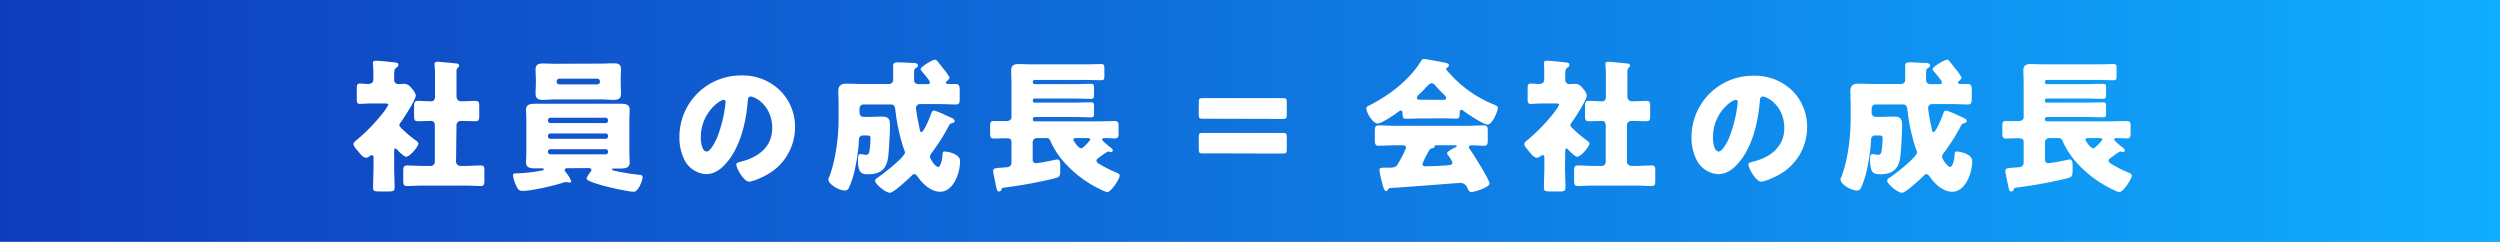 <svg xmlns="http://www.w3.org/2000/svg" xmlns:xlink="http://www.w3.org/1999/xlink" viewBox="0 0 693 67"><rect x="0" y="0" width="693" height="67" fill="#808080" stroke="none"/><defs><style>.cls-1{fill:url(#名称未設定グラデーション_2);}.cls-2{fill:#fff;}</style><linearGradient id="名称未設定グラデーション_2" y1="33.5" x2="693" y2="33.5" gradientUnits="userSpaceOnUse"><stop offset="0" stop-color="#0f3cbd"/><stop offset="1" stop-color="#0facff"/></linearGradient></defs><title>Asset 5</title><g id="Layer_2" data-name="Layer 2"><g id="メニュー"><rect class="cls-1" width="693" height="67"/><path class="cls-2" d="M109.26,46.15c0,2,.12,3.88.12,5.8,0,1-.4,1.12-1.6,1.12H105.3c-1.44,0-1.88-.08-1.88-1,0-2,.12-3.92.12-5.88V43.8c0-.32,0-.8-.48-.8a1.07,1.07,0,0,0-.56.28,1.74,1.74,0,0,1-1.08.44c-.64,0-1.28-.72-1.68-1.2l-.56-.68c-.64-.76-1.2-1.4-1.2-1.88s.68-1,1-1.24a50.09,50.09,0,0,0,7.16-7.4A14,14,0,0,0,107.66,29c0-.32-.68-.32-1-.32h-3.8c-1.2,0-2.44.12-3.08.12-.8,0-.88-.44-.88-1.4V24.84c0-1.28.08-1.68.88-1.68s1.48.12,2.12.12c.92,0,1.6-.24,1.6-1.36V20.28a24.53,24.53,0,0,0-.12-2.48c0-.12,0-.28,0-.4,0-.48.4-.56.8-.56.84,0,3.72.28,4.68.4s1.56.08,1.56.76c0,.44-.44.64-.76.92s-.4.8-.4,2.2v1a1.15,1.15,0,0,0,1.16,1.2c.48,0,1-.08,1.44-.08,1.24,0,1.76.6,2.48,1.52a3.68,3.68,0,0,1,.92,1.68c0,1.2-3.4,6.44-4.24,7.56a1,1,0,0,0-.32.68c0,.32.4.72,1.08,1.36a4.79,4.79,0,0,1,.48.44c.76.72,1.76,1.52,2.6,2.16.4.28,1.12.72,1.12,1.16,0,.8-2.32,3.64-3.4,3.64-.6,0-2.08-1.48-2.52-2-.12-.12-.28-.28-.44-.28-.32,0-.36.44-.36.68Zm17.16-1.56a1.24,1.24,0,0,0,1.36,1.4H129c1.44,0,2.87-.12,4.27-.12.92,0,1,.4,1,1.48V50c0,1.16-.12,1.56-1,1.56-1.43,0-2.83-.12-4.27-.12H117.14c-1.44,0-2.88.12-4.28.12-1,0-1.08-.4-1.08-1.8V47.87c0-1.48,0-2,1.08-2,1.4,0,2.84.12,4.28.12h2.28a1.12,1.12,0,0,0,1.12-1.12V34.8c0-.68-.28-1.28-1-1.28-1.24,0-2.48.08-3.68.08-1,0-1.08-.44-1.08-1.72V29.64c0-1.24.08-1.68,1.08-1.68,1.2,0,2.4.12,3.64.12.84,0,1.08-.6,1.08-1.32v-5c0-1.32,0-2.8-.12-3.64,0-.12,0-.28,0-.4,0-.48.4-.6.8-.6a10.58,10.58,0,0,1,1.08.08c1.36.12,2.76.24,4.16.4.32,0,.76.12.76.56,0,.28-.16.44-.4.64a1.51,1.51,0,0,0-.32,1.08c0,1.2,0,2.44,0,3.64V26.6c0,1.12.68,1.48,1.24,1.48,1.32,0,2.67-.12,4-.12,1,0,1.07.44,1.07,1.68v2.24c0,1.28-.08,1.72-1.07,1.72-1.37,0-2.68-.08-4-.08a1.2,1.2,0,0,0-1.24,1.32Z"/><path class="cls-2" d="M157.18,46.63c-.28,0-.64.16-.64.48a1.24,1.24,0,0,0,.36.72,8,8,0,0,1,1.44,2.4c0,.28-.2.36-.44.36s-.72-.12-1.12-.12a3.91,3.91,0,0,0-.92.24c-2.48.8-8.48,2.2-11,2.2-1,0-1.32-.4-1.84-1.6a8.56,8.56,0,0,1-.8-2.68c0-.6.36-.56,1.56-.6a42.38,42.38,0,0,0,6.4-.76c.2,0,.56-.12.56-.36s-.24-.24-.36-.24c-.6,0-1.24,0-1.84,0-1.16,0-2.72,0-2.72-1.6,0-.91.08-1.83.08-2.75V33.12c0-.92-.08-1.84-.08-2.76,0-1.6,1.56-1.6,2.76-1.6,1.36,0,2.68,0,4,0h15.2c1.32,0,2.68,0,4,0s2.76,0,2.76,1.6c0,.84-.08,1.76-.08,2.76v9.24c0,1,.08,1.92.08,2.75,0,1.6-1.6,1.6-2.76,1.6H170.1c-.2,0-.44,0-.44.24s.44.32.8.4a63.65,63.65,0,0,0,6.79,1.12c.36,0,.88.08.88.68s-1.08,4-2.43,4c-1.88,0-13.12-2.44-13.12-3.64a5.21,5.21,0,0,1,1-1.68c.28-.4.36-.56.36-.72,0-.48-.48-.48-.72-.52Zm9.52-29c1.16,0,2.28-.08,3.44-.08s2,.24,2,1.64c0,1-.08,2-.08,3V23c0,1,.08,2.08.08,3,0,1.36-.76,1.68-2,1.68s-2.32-.12-3.48-.12H153.9c-1.12,0-2.28.12-3.44.12s-2-.28-2-1.68c0-.92.08-2,.08-3v-.76c0-1.08-.08-2.08-.08-3,0-1.32.76-1.64,2-1.64s2.32.08,3.48.08Zm1.84,15.64a.66.66,0,0,0-.64-.64H152.54a.69.69,0,0,0-.64.64v.2a.66.66,0,0,0,.64.64H167.9a.63.63,0,0,0,.64-.64Zm0,4.36a.63.63,0,0,0-.64-.64H152.54a.66.66,0,0,0-.64.64v.2a.66.66,0,0,0,.64.64H167.9a.63.63,0,0,0,.64-.64Zm0,4.36a.66.66,0,0,0-.64-.64H152.54a.66.66,0,0,0-.64.64v.16a.66.66,0,0,0,.64.64H167.9a.63.63,0,0,0,.64-.64ZM154.3,22.64a.76.76,0,0,0,.76.76h10.48a.74.74,0,0,0,.76-.76v-.08a.76.76,0,0,0-.76-.76H155.06a.76.76,0,0,0-.76.76Z"/><path class="cls-2" d="M216.14,25a14.08,14.08,0,0,1,4.24,10.28,15,15,0,0,1-8,13.27c-1,.56-3.64,1.8-4.76,1.8-1.4,0-3.52-3.68-3.52-4.8,0-.36.36-.52,1.52-.8,4.64-1.19,8.44-4.11,8.44-9.23,0-6.28-4.8-8.76-6-8.76-.68,0-.76.72-.8,1.44-.44,5.56-2,12.36-5.72,16.75-1.48,1.8-3.4,3.32-5.8,3.32a7.13,7.13,0,0,1-6.08-4.11,13.54,13.54,0,0,1-1.32-6,17,17,0,0,1,17-17.24A14.83,14.83,0,0,1,216.14,25ZM194.26,38.12c0,1,.24,3.88,1.64,3.88,1,0,2.32-2.64,2.72-3.48a36.15,36.15,0,0,0,2.52-10.24c0-.32-.16-.6-.52-.6C199.46,27.68,194.26,31.36,194.26,38.12Z"/><path class="cls-2" d="M257,23.32c.32,0,.76,0,.76-.44s-.44-.88-.92-1.52c-.72-1-1.64-1.8-1.64-2.2,0-.64,3.24-2.6,4-2.6.36,0,.48.2.88.68.52.64,1,1.24,1.48,1.88a11.41,11.41,0,0,1,1.63,2.36c0,.36-.39.72-.63.92-.08.08-.37.36-.37.52s.25.36.57.36c.76,0,1.51,0,2.27,0s1,.56,1,1.68V27.2c0,1.32-.08,1.76-1.08,1.76-1.6,0-3.23-.12-4.83-.12H255A1.14,1.14,0,0,0,253.9,30a6.48,6.48,0,0,0,.12.8c.2,1.56.6,3.44.92,5,.08.36.16.84.48.84.6,0,2.2-3.64,2.68-5.12.16-.44.32-.88.88-.88a23.22,23.22,0,0,1,3.12,1.28l1.52.68c.35.16,1,.44,1,1,0,.32-.45.48-.73.56-.43.08-.6.16-.92.8a54.53,54.53,0,0,1-4.59,7.28,2.29,2.29,0,0,0-.6,1.2c0,.56,1.48,2.83,2.24,2.83s1.12-2,1.23-3.07c0-.2,0-.36,0-.48.05-.44.09-.72.61-.72a7.31,7.31,0,0,1,2.6.64c1,.48,1.67,1,1.67,2.11,0,3.12-1.79,8.4-5.55,8.4-2.44,0-4.72-2.08-6.08-4-.28-.36-.56-.88-1.08-.88-.32,0-.52.24-.72.44-.88.88-5,4.72-6,4.72-1.24,0-4.12-2.44-4.12-3.32,0-.36.32-.64.64-.84,1.24-.76,7.64-5.75,7.64-7a3.84,3.84,0,0,0-.32-1,51.8,51.8,0,0,1-2.36-10.92c-.08-.72-.36-1.4-1.16-1.4h-7.68A1.12,1.12,0,0,0,238.26,30v1.28a1.12,1.12,0,0,0,1.12,1.12h1.52c1.2,0,2.4-.08,3.6-.08,2,0,2.2.88,2.2,2.68s-.28,6.92-.52,8.64c-.48,3.35-2.24,4.67-5.56,4.67-1.76,0-2.8-.32-2.8-4,0-.6,0-1.6.68-1.6.48,0,1,.2,1.52.2.72,0,.88-.44,1-1.12a25.51,25.51,0,0,0,.28-3.48c0-.76-.44-.76-1.16-.76h-.92a1.08,1.08,0,0,0-1.12,1.16,49,49,0,0,1-1.08,8A24.59,24.59,0,0,1,235.34,52a1.14,1.14,0,0,1-1.2.8c-1.56,0-4.52-1.72-4.52-3.08a1.34,1.34,0,0,1,.2-.56,32.34,32.34,0,0,0,1.52-5.27,54.63,54.63,0,0,0,1.12-11.12V29c0-1.36-.08-2.6-.08-3.68,0-1.6.72-2.12,2.24-2.12,1.36,0,2.76.08,4.12.08h7.84a1.12,1.12,0,0,0,1-1.2v-.88c0-1,0-2,0-3,0-.84.6-.92,1.32-.92.52,0,3,.12,3.72.16.92,0,1.84,0,1.84.72,0,.4-.28.52-.64.72s-.44.68-.44,1.52v1.76a1.1,1.1,0,0,0,1.12,1.16Z"/><path class="cls-2" d="M304.86,43.52c-.32.24-.92.56-.92,1s.56.84.92,1a31.89,31.89,0,0,0,4.52,2.28c.35.16,1,.4,1,.84,0,1-2.41,4.6-3.44,4.6a3.71,3.71,0,0,1-1.08-.36,31.85,31.85,0,0,1-10.48-7.48A23.07,23.07,0,0,1,291.14,39a1,1,0,0,0-1-.72h-2.76a1.12,1.12,0,0,0-1.12,1.12v4.83a.89.89,0,0,0,1,1,27,27,0,0,0,3-.48c1.44-.28,2.68-.55,2.84-.55.76,0,.8,1,.8,1.59v1.4c0,1.84-.28,1.92-1.84,2.32A127.72,127.72,0,0,1,278.42,52c-.6.08-.6.08-.84.6-.16.32-.28.48-.64.48-.56,0-.64-.64-.72-1-.16-.68-.92-4.24-.92-4.68,0-.88.72-.8,3.36-1,1-.08,1.72-.24,1.72-1.36V39.32c0-.84-.68-1-1.36-1-1.2,0-2.36.08-3.56.08-.88,0-1-.44-1-1.56V35.08c0-1.12.08-1.52,1-1.52,1.16,0,2.28,0,3.44,0,.72,0,1.48-.24,1.48-1.08V23c0-1.24-.08-2.4-.08-3.48,0-1.4.76-1.76,2-1.76s2.52.08,3.8.08h15c1.36,0,2.76-.08,4.15-.08.8,0,.88.32.88,1.24v2c0,.92-.08,1.24-.88,1.24-1.39,0-2.79-.08-4.15-.08H286.82a.5.5,0,0,0-.52.52v.12a.53.53,0,0,0,.52.52h11.32c1.44,0,2.88-.08,4.32-.08.72,0,.8.32.8,1.32v1.68c0,.84-.08,1.16-.84,1.16-1.44,0-2.84-.08-4.28-.08H286.78a.45.45,0,0,0-.48.44V28a.45.45,0,0,0,.48.44h11.36c1.44,0,2.88-.08,4.32-.08.72,0,.8.32.8,1.36v1.64c0,.84-.08,1.16-.84,1.16-1.44,0-2.84-.08-4.28-.08H286.82a.53.53,0,0,0-.52.52v.16a.53.53,0,0,0,.52.52H304c1.68,0,3.4-.08,5.07-.08.88,0,1,.4,1,1.52V36.8c0,1.12-.08,1.56-1,1.56s-1.92-.08-2.88-.08c-.19,0-.67,0-.67.36s1.08,1.24,1.71,1.76,1.25.88,1.25,1.28a.53.53,0,0,1-.49.48,1.18,1.18,0,0,1-.39-.08,1.55,1.55,0,0,0-.37-.08.68.68,0,0,0-.39.16A20.15,20.15,0,0,0,304.86,43.52Zm-6.56-5.24c-.24,0-.76,0-.76.4s1.44,2.44,2.16,2.44c.52,0,2.52-2.16,2.52-2.48s-.56-.36-.8-.36Z"/><path class="cls-2" d="M337.14,32.92c-1.4,0-3.32,0-3.84,0-.84,0-1-.24-1-1.16V28.36c0-.92.12-1.16,1-1.16.52,0,2.44,0,3.84,0h14.72c1.4,0,3.32,0,3.84,0,.84,0,1,.24,1,1.16V31.8c0,.92-.12,1.16-1,1.16-.52,0-2.44,0-3.84,0Zm0,9.6c-1.4,0-3.32,0-3.84,0-.84,0-1-.24-1-1.16V38c0-.92.12-1.16,1-1.16.52,0,2.44,0,3.84,0h14.72c1.4,0,3.32,0,3.84,0,.84,0,1,.24,1,1.16V41.4c0,.92-.12,1.16-1,1.16-.52,0-2.44,0-3.84,0Z"/><path class="cls-2" d="M393.26,32.84c-1.2,0-2.52.08-3.64.08-.68,0-.8-.32-.84-1.6,0-.28-.12-.68-.48-.68a.74.74,0,0,0-.48.2c-1,.76-4.8,3.4-5.92,3.4-1.4,0-3.16-3.08-3.16-4.2,0-.36.28-.52.56-.68C385,26.52,390.62,22.28,394,16.8a.8.8,0,0,1,.72-.44c.6,0,4,.64,5.16.88s1.76.32,1.76.88a.79.79,0,0,1-.49.64.39.39,0,0,0-.28.32c0,.28.88,1.2,1.12,1.44a32.93,32.93,0,0,0,11.88,8.36c1.08.44,1.32.6,1.32,1,0,1.08-1.56,4.64-2.8,4.64s-5.68-3-6.72-3.8a1.05,1.05,0,0,0-.6-.28c-.36,0-.44.4-.44.72v.12c0,1.4-.24,1.6-.84,1.6-1.2,0-2.43-.08-3.64-.08Zm-8.48,19.67c-.12.24-.28.44-.56.44-.52,0-.8-1.08-1.2-2.68a18.45,18.45,0,0,1-.64-3.16c0-.56.2-.64,2-.64h.6c1,0,1.92,0,2.44-.88.08-.12.2-.36.36-.68a23.71,23.71,0,0,0,2-4c0-.56-.64-.64-1.08-.64h-1.32c-1.76,0-3.52.12-5.28.12-.88,0-1-.52-1-1.72V36.52c0-1.24.08-1.76,1-1.76,1.76,0,3.52.12,5.28.12h18.75c1.76,0,3.52-.12,5.28-.12.84,0,1,.48,1,1.56v2.52c0,1.16-.2,1.56-1,1.56-1.12,0-2.24-.12-3-.12s-1.24.08-1.24.48a.73.73,0,0,0,.16.44c.92,1.28,5.56,8.59,5.56,9.67s-4.24,2.36-5,2.36c-.6,0-.76-.32-1.32-1.52a2.06,2.06,0,0,0-2-1c-.2,0-16,1.24-19.11,1.4A.69.69,0,0,0,384.78,52.51ZM400,27.68c.31,0,.87,0,.87-.52,0-.36-.47-.84-1.19-1.52-.45-.44-1-1-1.48-1.56-.32-.4-.8-1-1.36-1s-1.12.68-2,1.64c-.44.44-1,1-1.6,1.56a1.4,1.4,0,0,0-.48.84c0,.52.52.52.88.52ZM394.3,45.47c0,.52.44.64.88.64.92,0,4.48-.16,5.56-.24,1.35-.12,1.87-.2,1.87-.76a6.49,6.49,0,0,0-1.15-2,1.39,1.39,0,0,1-.33-.6c0-.52,1.48-1.28,2.25-1.64.15,0,.43-.2.43-.4s-.12-.2-.52-.2h-5c-.44,0-.56,0-.64.36s-.28.4-.68.48-.6.2-.88.72A21.74,21.74,0,0,0,394.3,45.47Z"/><path class="cls-2" d="M433.82,46.15c0,2,.12,3.88.12,5.8,0,1-.4,1.12-1.6,1.12h-2.48c-1.44,0-1.88-.08-1.88-1,0-2,.12-3.92.12-5.88V43.8c0-.32,0-.8-.48-.8a1.07,1.07,0,0,0-.56.28,1.74,1.74,0,0,1-1.08.44c-.64,0-1.28-.72-1.68-1.2l-.56-.68c-.64-.76-1.2-1.4-1.2-1.88s.68-1,1-1.24a50.09,50.09,0,0,0,7.16-7.4A14,14,0,0,0,432.22,29c0-.32-.68-.32-1-.32h-3.8c-1.2,0-2.44.12-3.08.12-.8,0-.88-.44-.88-1.4V24.84c0-1.28.08-1.68.88-1.68s1.48.12,2.12.12c.92,0,1.6-.24,1.6-1.36V20.28A24.53,24.53,0,0,0,428,17.8c0-.12,0-.28,0-.4,0-.48.4-.56.8-.56.84,0,3.72.28,4.68.4s1.56.08,1.56.76c0,.44-.44.64-.76.92s-.4.8-.4,2.2v1a1.15,1.15,0,0,0,1.16,1.2c.48,0,1-.08,1.44-.08,1.24,0,1.76.6,2.48,1.52a3.68,3.68,0,0,1,.92,1.68c0,1.2-3.4,6.44-4.24,7.56a1,1,0,0,0-.32.68c0,.32.4.72,1.08,1.36a4.79,4.79,0,0,1,.48.44c.76.72,1.76,1.52,2.6,2.16.4.28,1.12.72,1.12,1.16,0,.8-2.32,3.64-3.4,3.64-.6,0-2.08-1.48-2.52-2-.12-.12-.28-.28-.44-.28-.32,0-.36.44-.36.68ZM451,44.59a1.24,1.24,0,0,0,1.36,1.4h1.2c1.44,0,2.88-.12,4.28-.12.92,0,1,.4,1,1.48V50c0,1.16-.12,1.56-1,1.56-1.44,0-2.84-.12-4.28-.12H441.7c-1.44,0-2.88.12-4.28.12-1,0-1.08-.4-1.08-1.8V47.87c0-1.48,0-2,1.08-2,1.4,0,2.84.12,4.28.12H444a1.11,1.11,0,0,0,1.11-1.12V34.8c0-.68-.27-1.28-1-1.28-1.23,0-2.47.08-3.67.08-1,0-1.08-.44-1.08-1.72V29.64c0-1.24.08-1.68,1.08-1.68,1.2,0,2.4.12,3.64.12.84,0,1.07-.6,1.07-1.32v-5c0-1.32,0-2.8-.12-3.64,0-.12,0-.28,0-.4,0-.48.4-.6.8-.6a10.38,10.38,0,0,1,1.08.08c1.36.12,2.76.24,4.16.4.32,0,.76.12.76.56,0,.28-.16.44-.4.64a1.51,1.51,0,0,0-.32,1.08c0,1.2,0,2.44,0,3.64V26.6c0,1.12.68,1.48,1.24,1.48,1.32,0,2.68-.12,4-.12,1,0,1.08.44,1.08,1.68v2.24c0,1.28-.08,1.72-1.08,1.72-1.36,0-2.68-.08-4-.08A1.2,1.2,0,0,0,451,34.84Z"/><path class="cls-2" d="M496.69,25a14.08,14.08,0,0,1,4.24,10.28,15,15,0,0,1-8,13.27c-1,.56-3.64,1.8-4.76,1.8-1.39,0-3.51-3.68-3.51-4.8,0-.36.36-.52,1.52-.8,4.63-1.19,8.43-4.11,8.43-9.23,0-6.28-4.8-8.76-6-8.76-.68,0-.76.72-.8,1.44-.45,5.56-2,12.36-5.72,16.75-1.48,1.8-3.4,3.32-5.8,3.32a7.13,7.13,0,0,1-6.08-4.11,13.54,13.54,0,0,1-1.32-6A17,17,0,0,1,485.9,21,14.82,14.82,0,0,1,496.69,25ZM474.82,38.12c0,1,.24,3.88,1.64,3.88,1,0,2.32-2.64,2.72-3.48a36.15,36.15,0,0,0,2.52-10.24c0-.32-.16-.6-.52-.6C480,27.68,474.82,31.36,474.82,38.12Z"/><path class="cls-2" d="M537.53,23.32c.32,0,.76,0,.76-.44s-.44-.88-.92-1.52c-.72-1-1.64-1.8-1.64-2.2,0-.64,3.24-2.6,4-2.6.36,0,.48.2.88.68.52.64,1,1.24,1.48,1.88a11.48,11.48,0,0,1,1.64,2.36c0,.36-.4.72-.64.92-.08.08-.36.36-.36.52s.24.36.56.36c.76,0,1.52,0,2.28,0s1,.56,1,1.68V27.2c0,1.32-.08,1.76-1.08,1.76-1.6,0-3.24-.12-4.84-.12h-5.08A1.14,1.14,0,0,0,534.46,30a6.48,6.48,0,0,0,.12.8c.19,1.56.59,3.44.91,5,.08.36.16.84.48.84.6,0,2.2-3.64,2.68-5.12.16-.44.32-.88.88-.88a23.22,23.22,0,0,1,3.12,1.28l1.52.68c.36.16,1,.44,1,1,0,.32-.44.48-.72.56-.44.08-.6.16-.92.8a55.63,55.63,0,0,1-4.6,7.28,2.29,2.29,0,0,0-.6,1.2c0,.56,1.48,2.83,2.24,2.83s1.12-2,1.24-3.07c0-.2,0-.36,0-.48,0-.44.08-.72.6-.72a7.31,7.31,0,0,1,2.6.64c1,.48,1.68,1,1.68,2.11,0,3.12-1.8,8.4-5.56,8.4-2.44,0-4.72-2.08-6.08-4-.28-.36-.55-.88-1.08-.88-.32,0-.51.24-.72.44-.87.88-5,4.72-6,4.72-1.24,0-4.12-2.44-4.12-3.32,0-.36.32-.64.64-.84,1.24-.76,7.64-5.75,7.64-7a4.23,4.23,0,0,0-.32-1,51.8,51.8,0,0,1-2.36-10.92c-.08-.72-.36-1.4-1.16-1.4h-7.68A1.12,1.12,0,0,0,518.82,30v1.28a1.12,1.12,0,0,0,1.12,1.12h1.52c1.2,0,2.4-.08,3.6-.08,2,0,2.2.88,2.2,2.68s-.28,6.92-.52,8.64c-.48,3.35-2.24,4.67-5.56,4.67-1.76,0-2.8-.32-2.8-4,0-.6,0-1.6.68-1.6.48,0,1,.2,1.52.2.72,0,.88-.44,1-1.12a25.51,25.51,0,0,0,.28-3.48c0-.76-.44-.76-1.16-.76h-.92a1.08,1.08,0,0,0-1.12,1.16,49,49,0,0,1-1.08,8A24.59,24.59,0,0,1,515.9,52a1.14,1.14,0,0,1-1.2.8c-1.56,0-4.52-1.72-4.52-3.08a1.34,1.34,0,0,1,.2-.56,32.34,32.34,0,0,0,1.52-5.27A54.63,54.63,0,0,0,513,32.72V29c0-1.36-.08-2.6-.08-3.68,0-1.6.72-2.12,2.24-2.12,1.36,0,2.76.08,4.12.08h7.84a1.12,1.12,0,0,0,1-1.2v-.88c0-1,0-2,0-3,0-.84.6-.92,1.32-.92.52,0,3,.12,3.71.16.92,0,1.84,0,1.84.72,0,.4-.28.52-.63.72s-.45.68-.45,1.52v1.76a1.11,1.11,0,0,0,1.12,1.16Z"/><path class="cls-2" d="M585.41,43.52c-.32.24-.92.56-.92,1s.56.84.92,1a31.89,31.89,0,0,0,4.52,2.28c.36.16,1,.4,1,.84,0,1-2.4,4.6-3.44,4.6a3.81,3.81,0,0,1-1.08-.36,31.71,31.71,0,0,1-10.47-7.48A23.07,23.07,0,0,1,571.7,39a1,1,0,0,0-1-.72H568a1.12,1.12,0,0,0-1.12,1.12v4.83a.89.89,0,0,0,1,1,27,27,0,0,0,3-.48c1.44-.28,2.68-.55,2.84-.55.76,0,.8,1,.8,1.59v1.4c0,1.84-.28,1.92-1.84,2.32A127.72,127.72,0,0,1,559,52c-.6.08-.6.08-.84.6-.16.32-.28.48-.64.48-.56,0-.64-.64-.72-1-.16-.68-.92-4.24-.92-4.68,0-.88.72-.8,3.36-1,1-.08,1.72-.24,1.72-1.36V39.32c0-.84-.68-1-1.36-1-1.2,0-2.36.08-3.56.08-.88,0-1-.44-1-1.56V35.08c0-1.12.08-1.52,1-1.52,1.16,0,2.28,0,3.44,0,.72,0,1.48-.24,1.48-1.08V23c0-1.24-.08-2.4-.08-3.48,0-1.4.76-1.76,2-1.76s2.52.08,3.8.08h15c1.36,0,2.76-.08,4.16-.08.8,0,.88.32.88,1.24v2c0,.92-.08,1.24-.88,1.24-1.4,0-2.8-.08-4.16-.08H567.38a.5.5,0,0,0-.52.52v.12a.53.53,0,0,0,.52.52h11.31c1.44,0,2.88-.08,4.32-.08.72,0,.8.32.8,1.32v1.68c0,.84-.08,1.16-.84,1.16-1.44,0-2.84-.08-4.28-.08H567.34a.45.45,0,0,0-.48.44V28a.45.45,0,0,0,.48.44h11.35c1.44,0,2.88-.08,4.32-.08.72,0,.8.32.8,1.36v1.64c0,.84-.08,1.16-.84,1.16-1.44,0-2.84-.08-4.28-.08H567.38a.53.53,0,0,0-.52.52v.16a.53.53,0,0,0,.52.52h17.15c1.68,0,3.4-.08,5.08-.08.88,0,1,.4,1,1.52V36.8c0,1.12-.08,1.56-1,1.56s-1.92-.08-2.88-.08c-.2,0-.68,0-.68.36s1.08,1.24,1.72,1.76,1.24.88,1.24,1.28a.52.52,0,0,1-.48.48,1.18,1.18,0,0,1-.4-.08,1.48,1.48,0,0,0-.36-.08.71.71,0,0,0-.4.16A21.44,21.44,0,0,0,585.41,43.52Zm-6.56-5.24c-.24,0-.76,0-.76.4s1.44,2.44,2.16,2.44c.52,0,2.52-2.16,2.52-2.48s-.56-.36-.8-.36Z"/></g></g></svg>